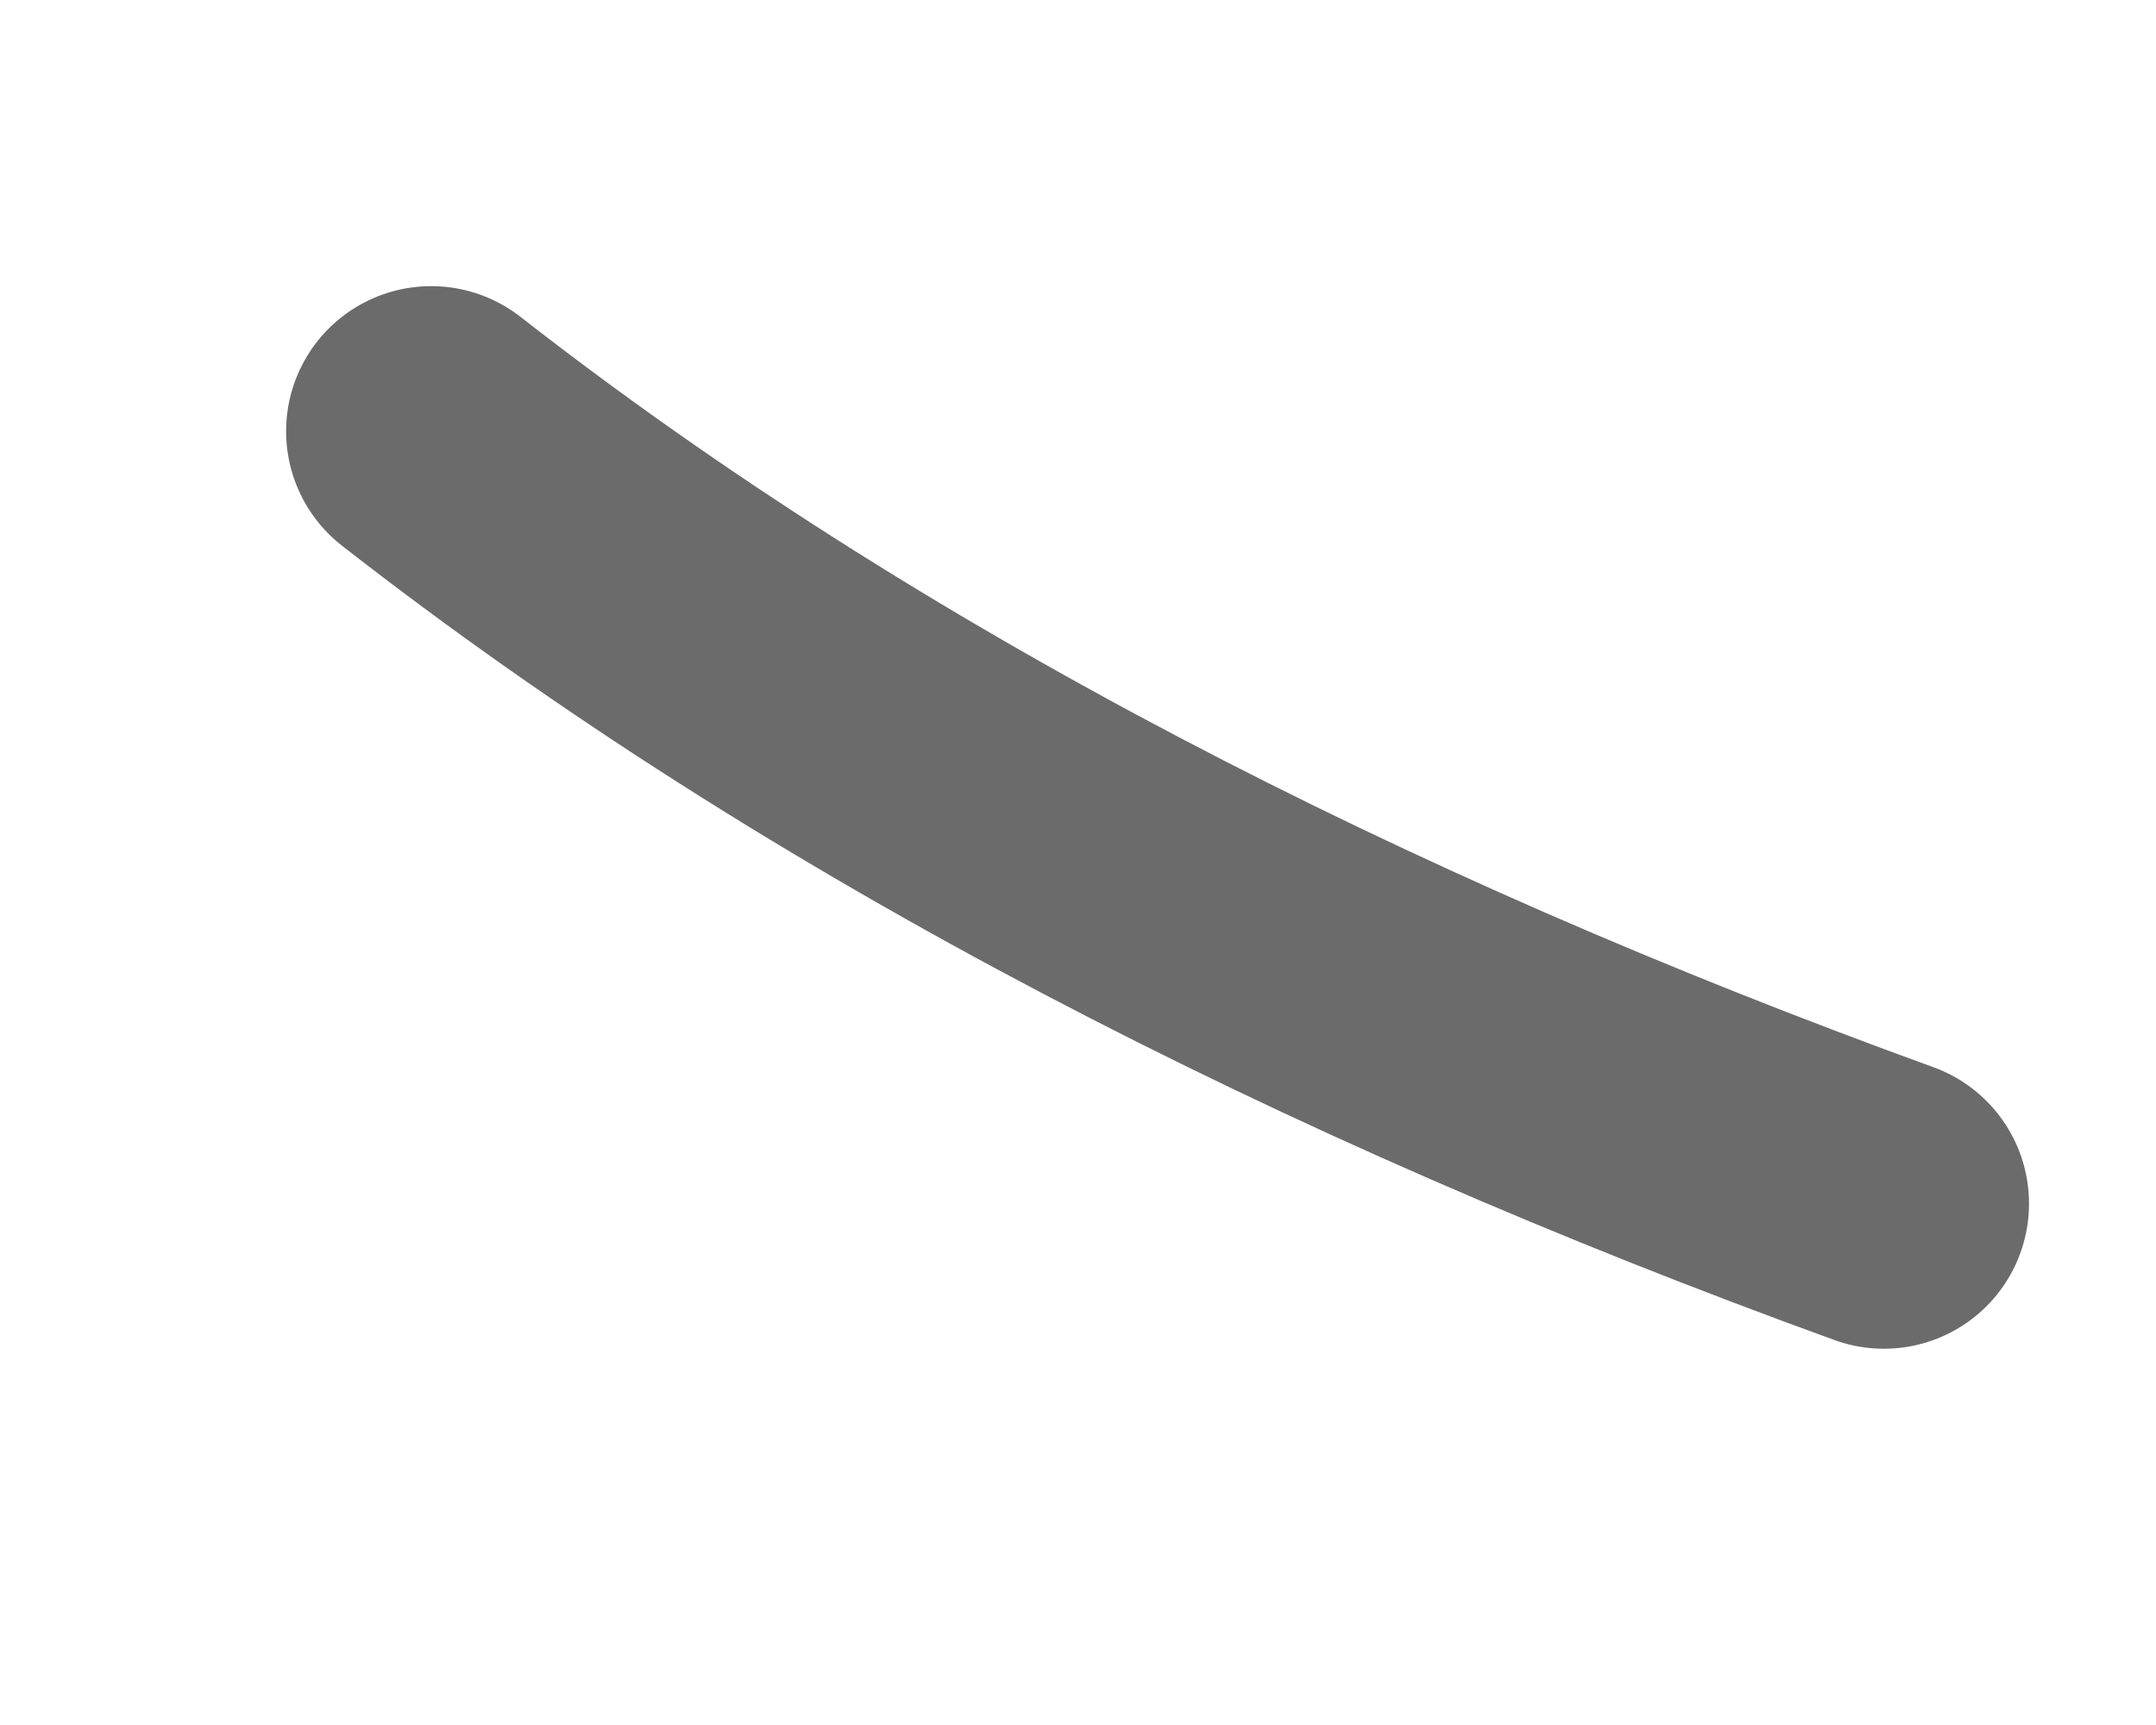 <?xml version="1.0" encoding="utf-8"?>
<svg xmlns="http://www.w3.org/2000/svg" fill="none" height="100%" overflow="visible" preserveAspectRatio="none" style="display: block;" viewBox="0 0 5 4" width="100%">
<path d="M1 1C1.961 1.75 3.12 2.338 4.369 2.791" id="Vector" stroke="#6B6B6B" stroke-linecap="round" stroke-linejoin="round" stroke-miterlimit="10" stroke-width="0.673"/>
</svg>